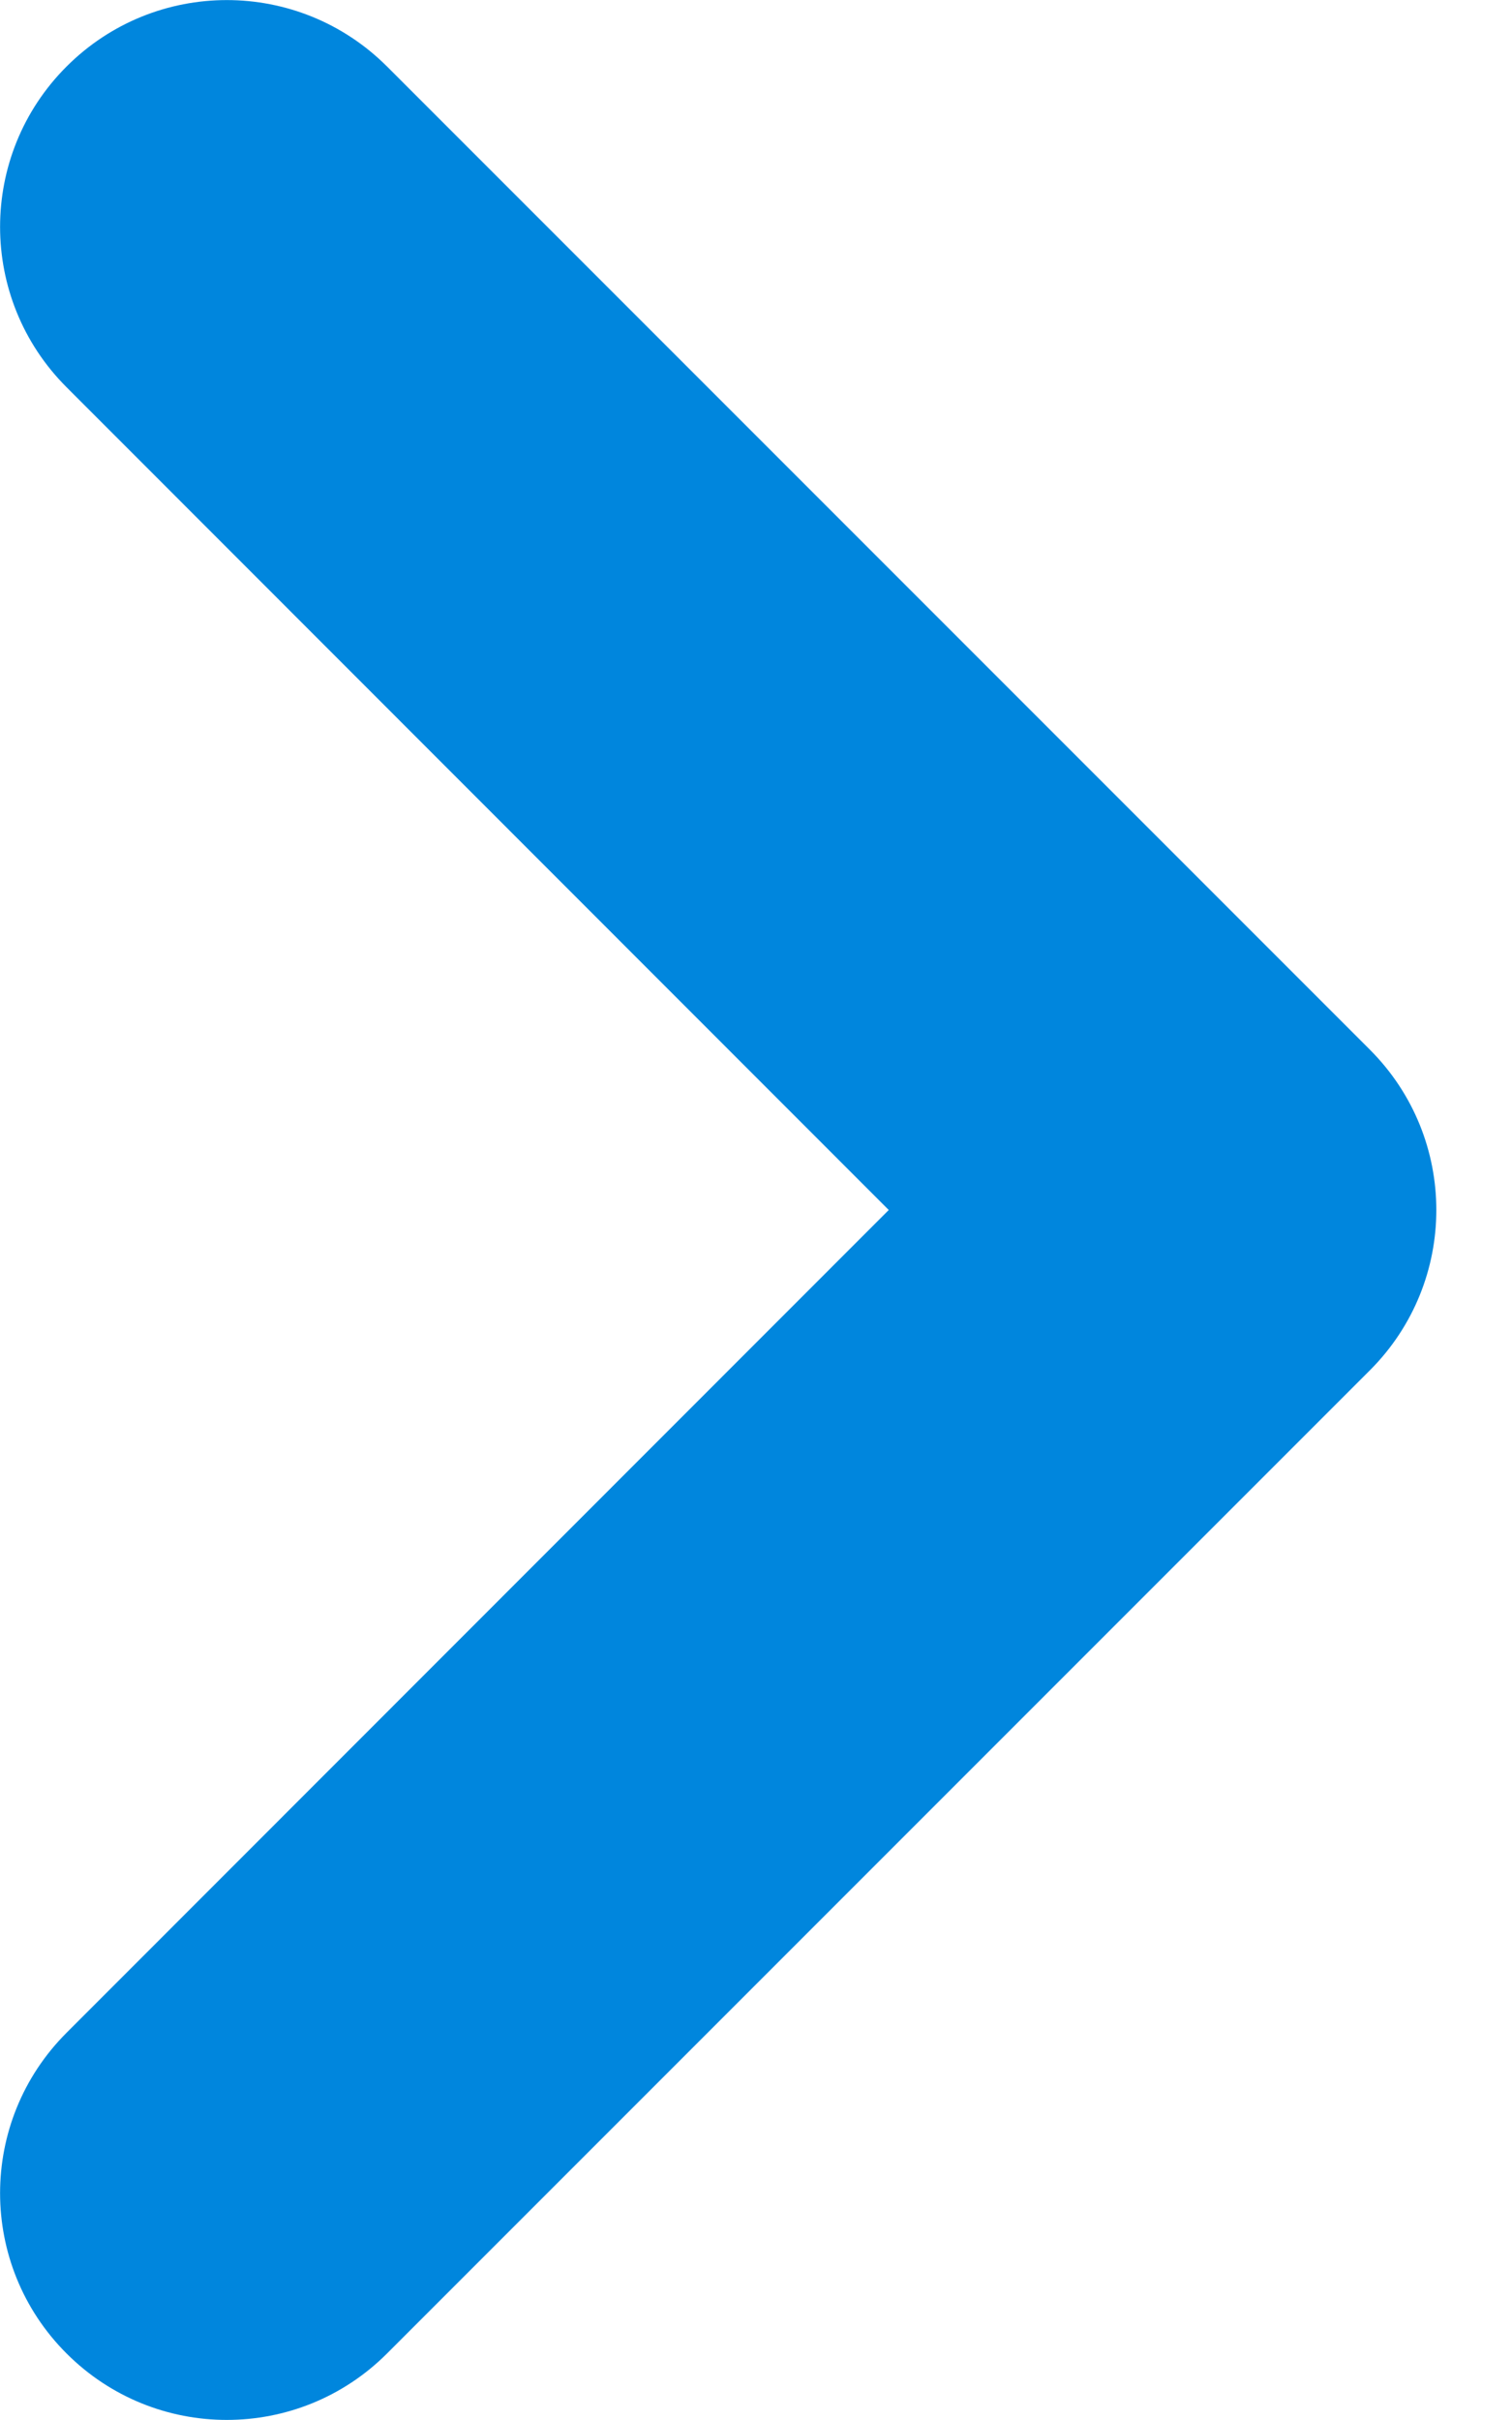 <svg width="5" height="8" viewBox="0 0 5 8" fill="none" xmlns="http://www.w3.org/2000/svg">
<path d="M0.22 0.22C-0.073 0.513 -0.073 0.987 0.22 1.28L2.939 4L0.22 6.72C-0.073 7.013 -0.073 7.487 0.22 7.78C0.513 8.073 0.987 8.073 1.28 7.78L4.53 4.53C4.823 4.237 4.823 3.763 4.53 3.47L1.28 0.22C0.987 -0.073 0.513 -0.073 0.22 0.22Z" fill="#0086DD"/>
</svg>
